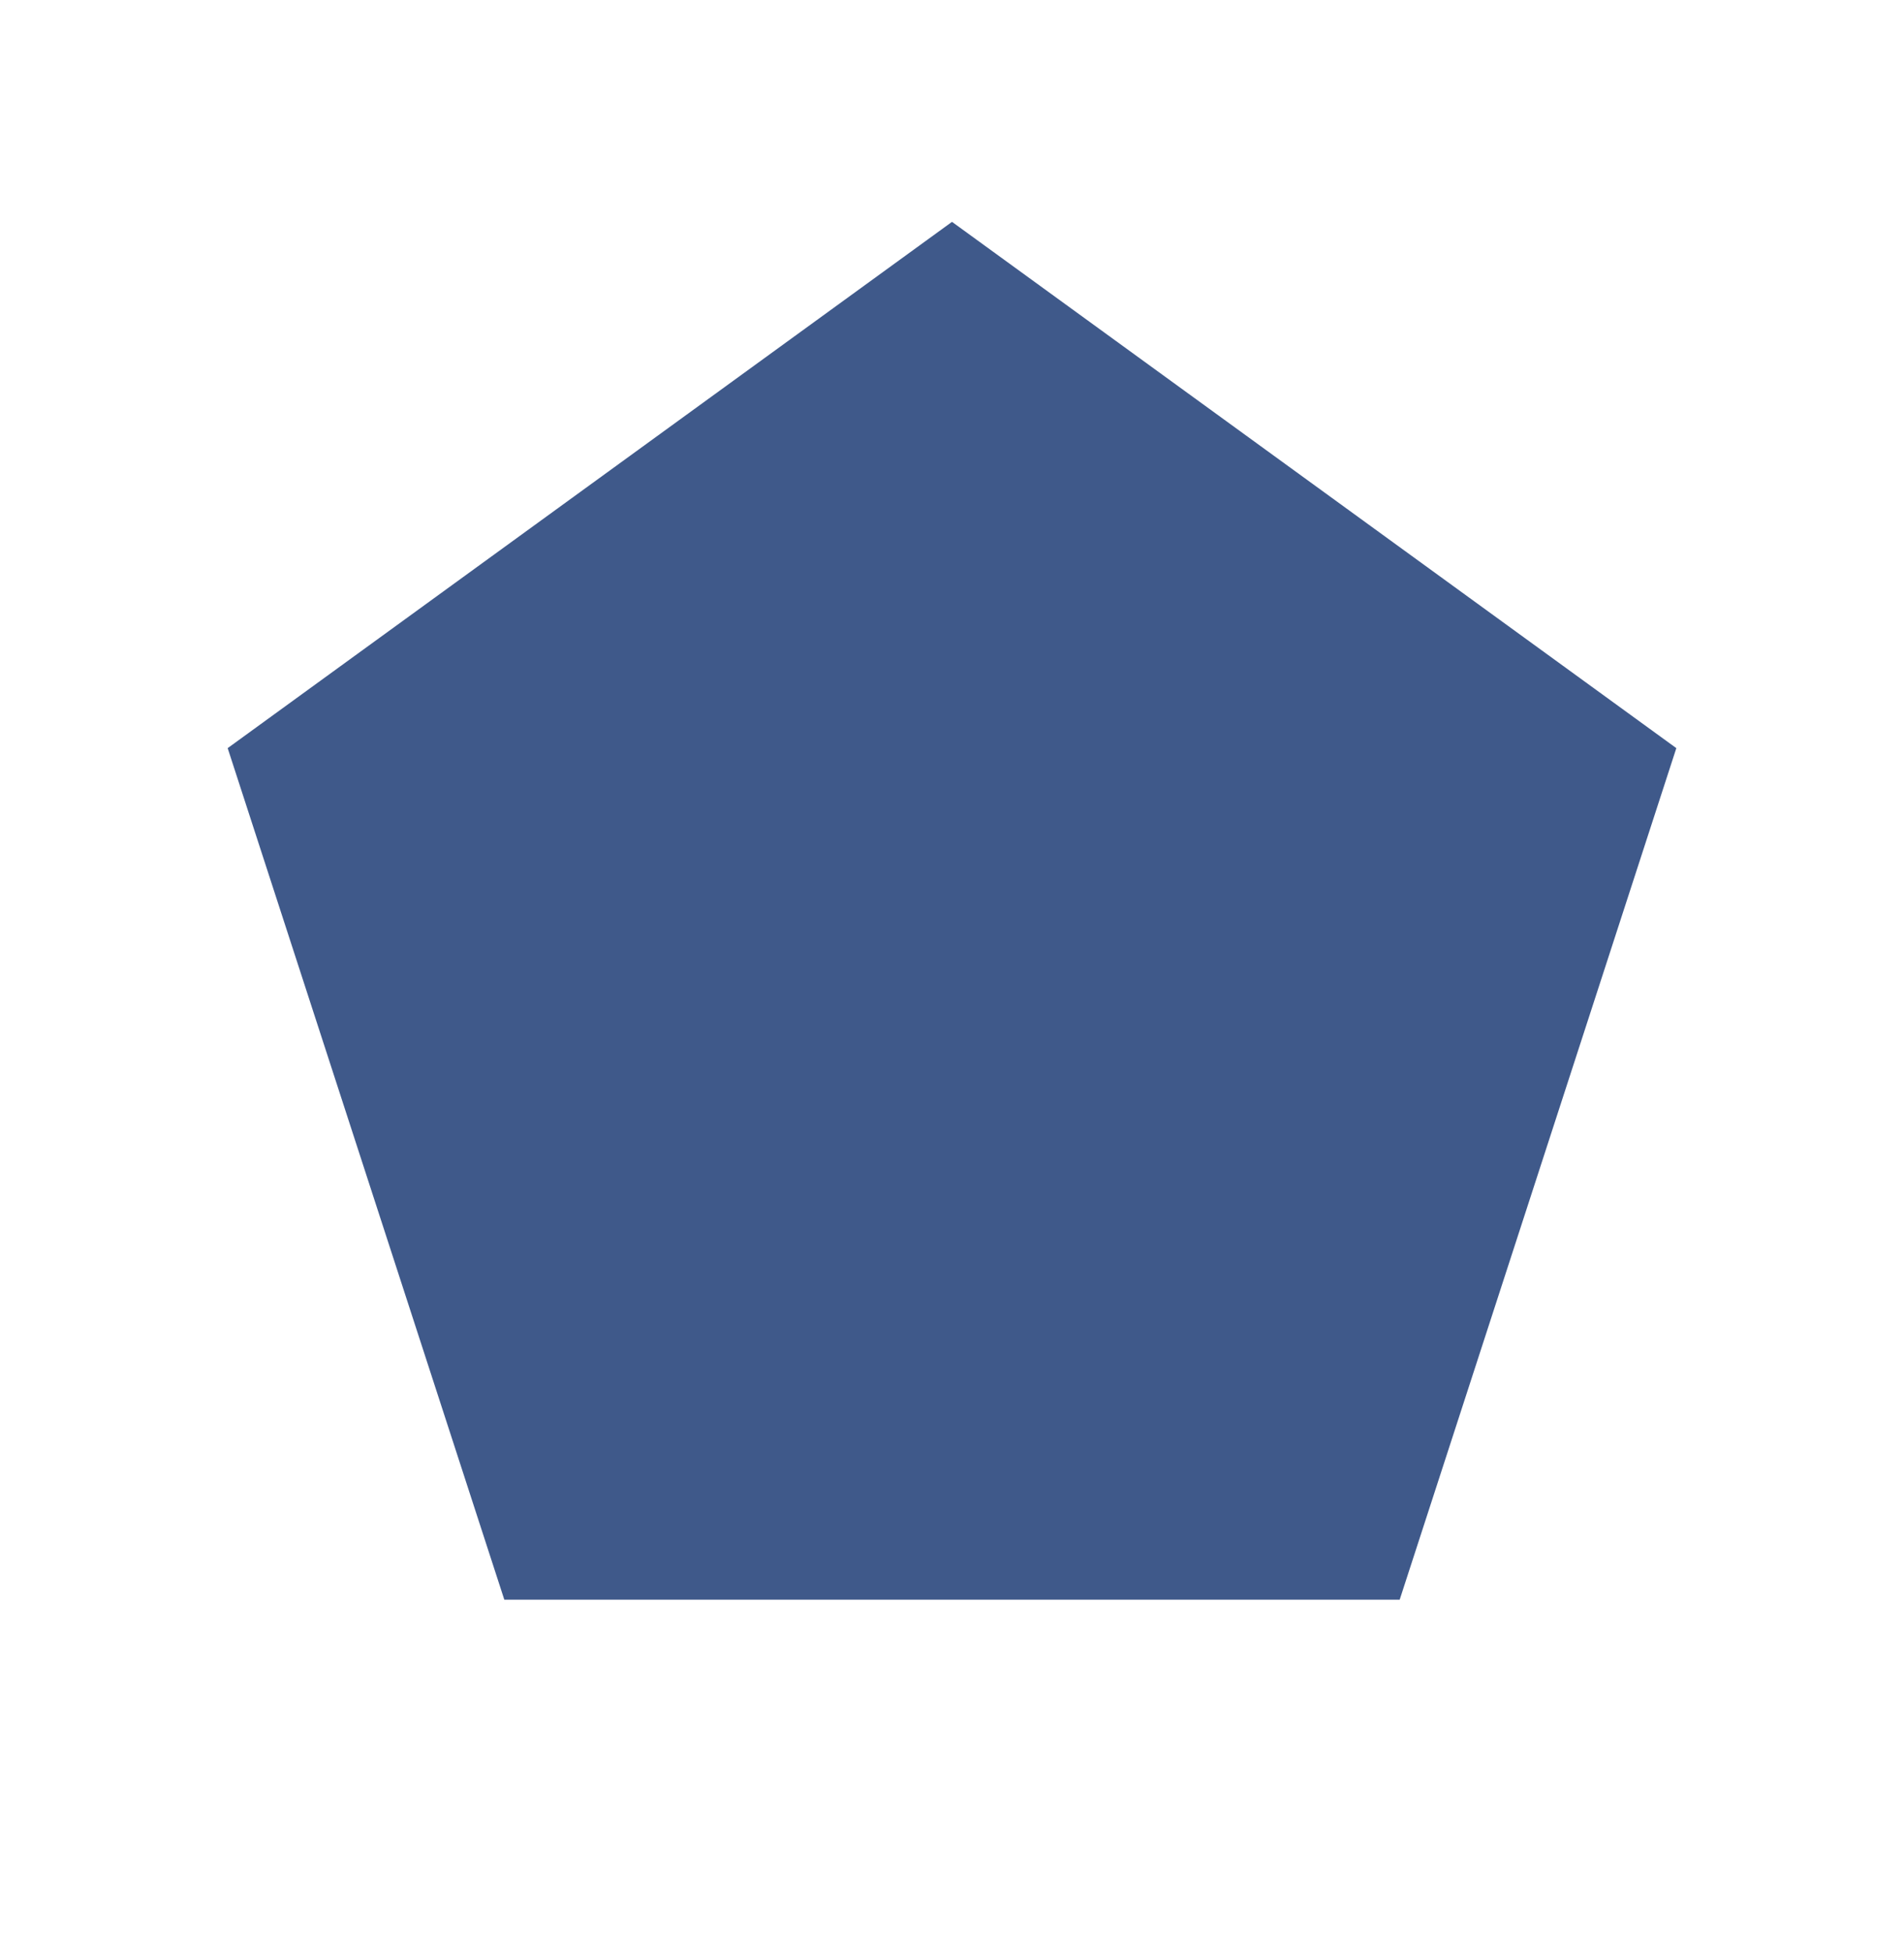 <svg width="40" height="41" viewBox="0 0 40 41" fill="none" xmlns="http://www.w3.org/2000/svg">
<path fill-rule="evenodd" clip-rule="evenodd" d="M20 4.659L35.217 15.711L29.405 33.594H10.595L4.783 15.711L20 4.659Z" fill="#3F598A"/>
</svg>
